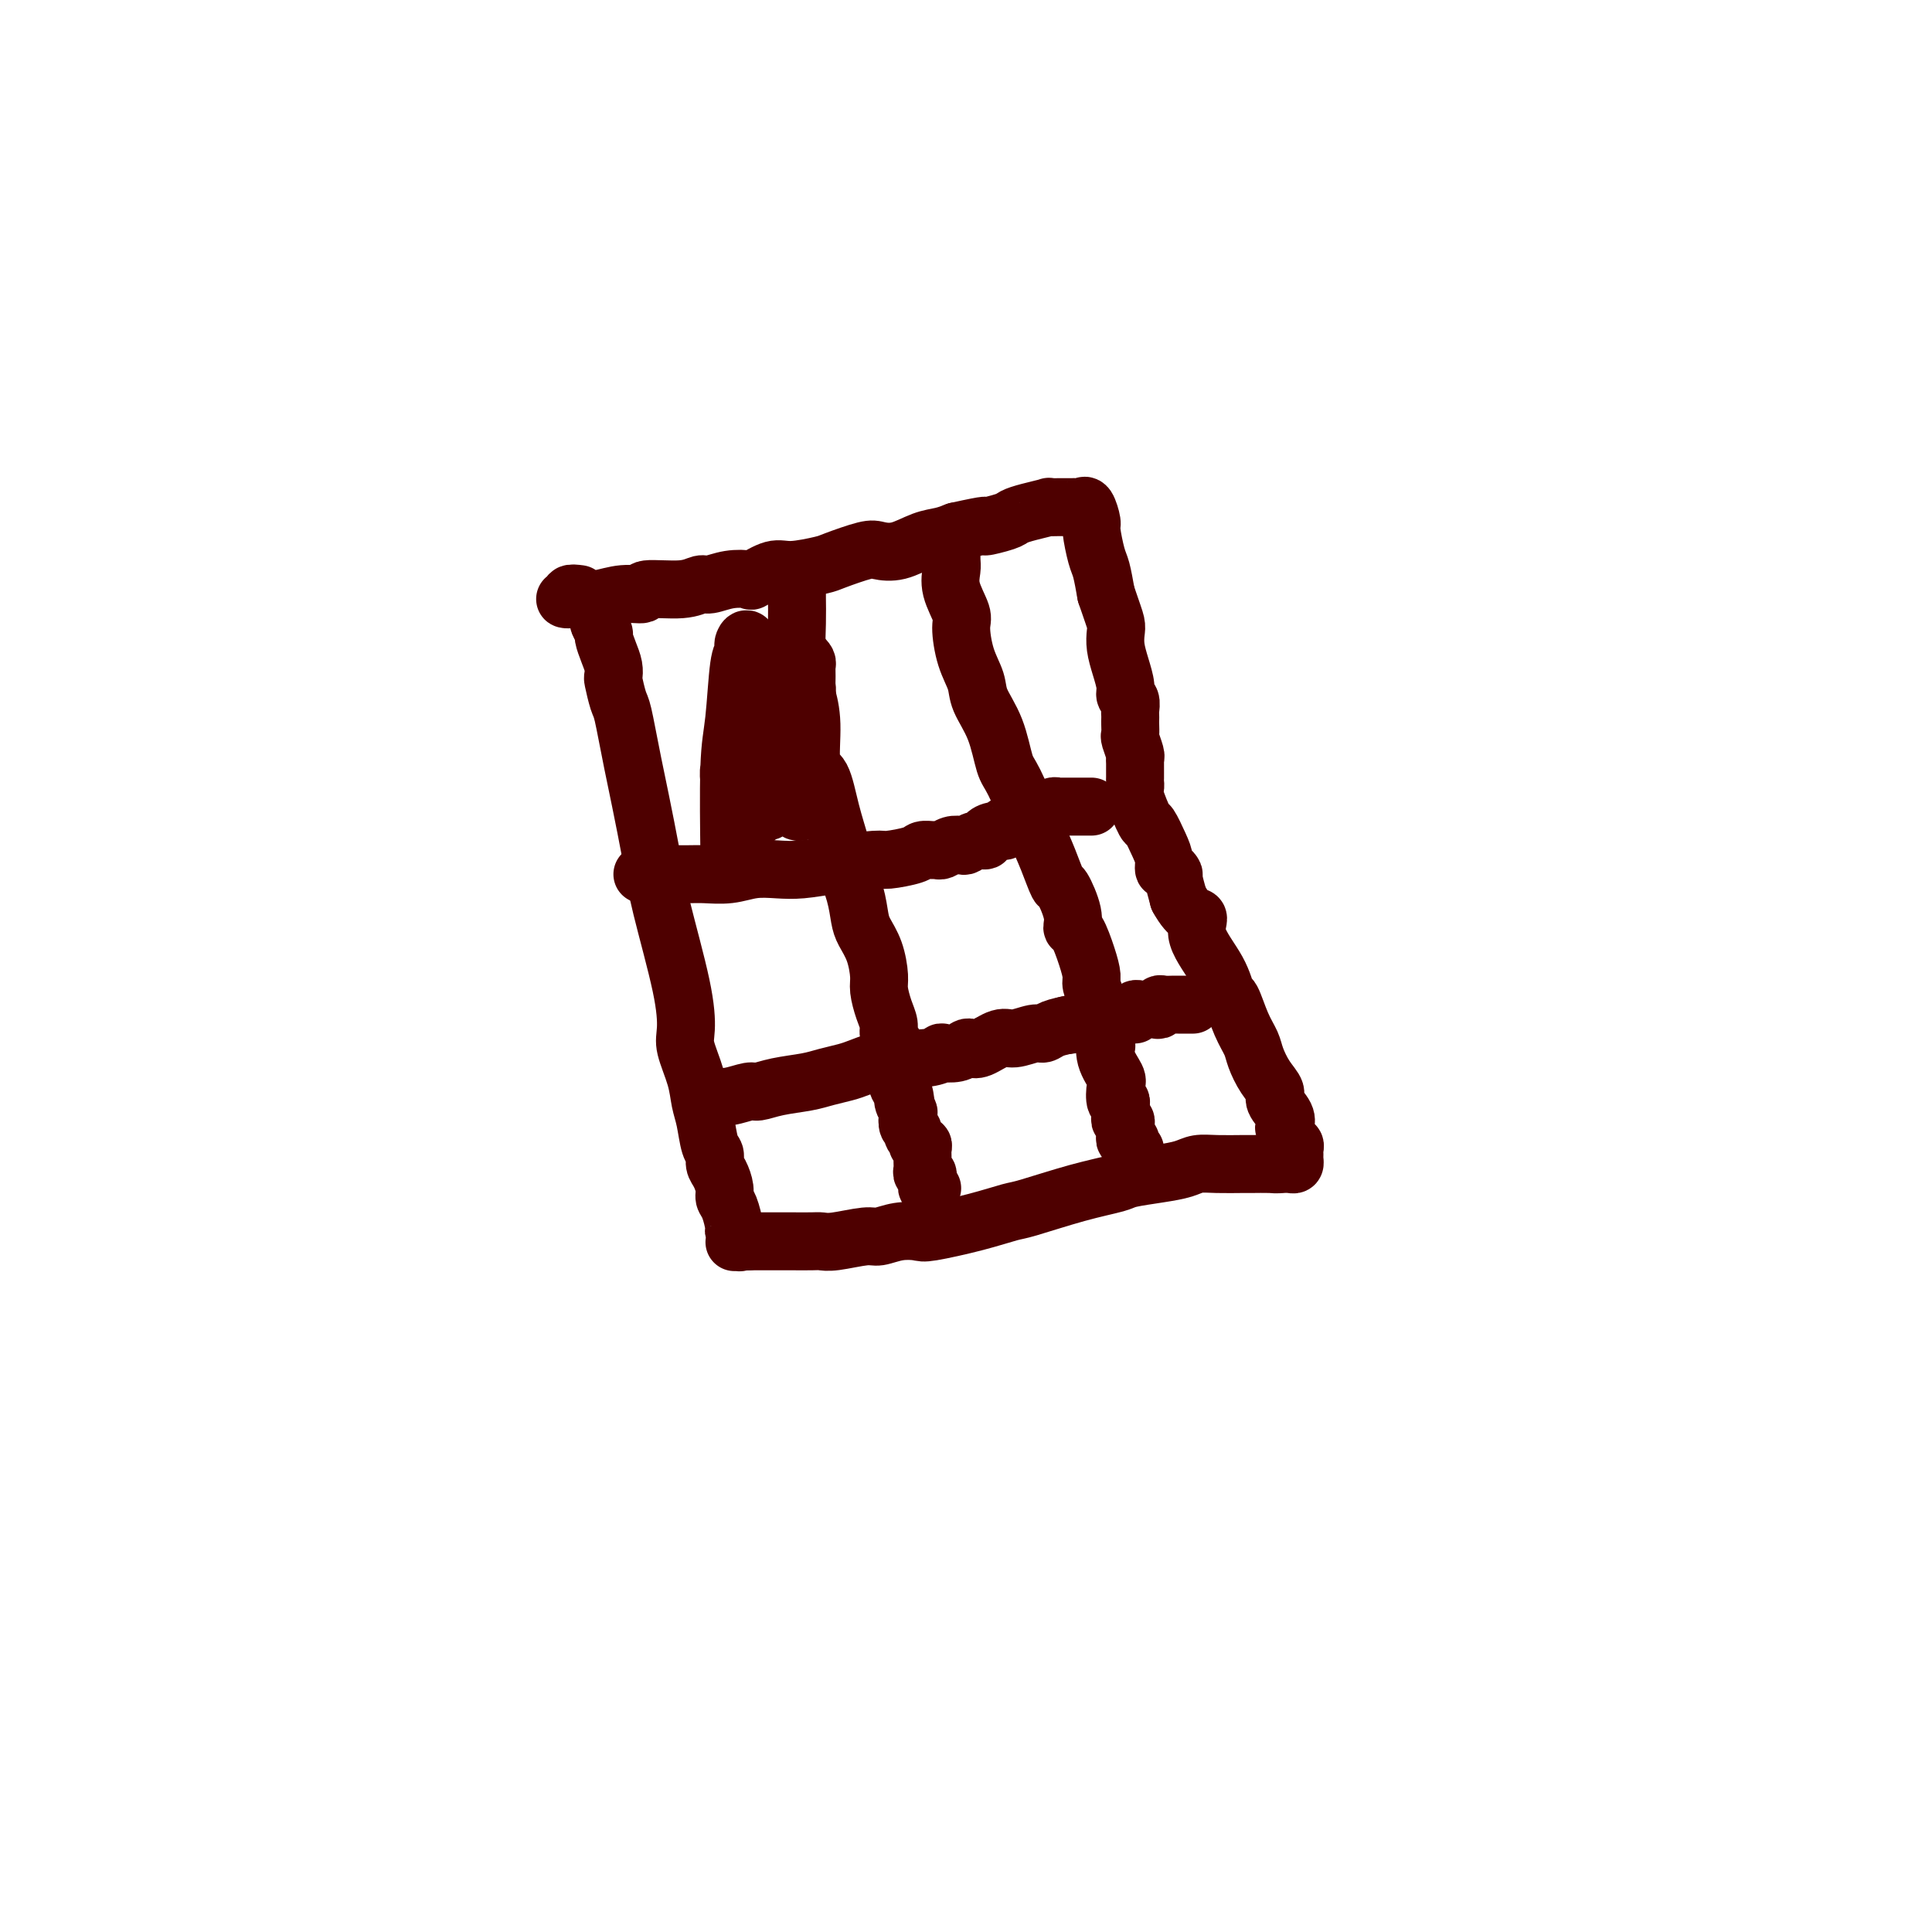 <svg viewBox='0 0 400 400' version='1.1' xmlns='http://www.w3.org/2000/svg' xmlns:xlink='http://www.w3.org/1999/xlink'><g fill='none' stroke='#4E0000' stroke-width='12' stroke-linecap='round' stroke-linejoin='round'><path d='M120,123c-0.889,-0.113 -1.777,-0.227 -2,0c-0.223,0.227 0.221,0.794 0,1c-0.221,0.206 -1.106,0.051 -1,0c0.106,-0.051 1.203,0.001 2,0c0.797,-0.001 1.293,-0.057 2,0c0.707,0.057 1.624,0.227 3,0c1.376,-0.227 3.212,-0.849 5,-1c1.788,-0.151 3.527,0.171 4,0c0.473,-0.171 -0.321,-0.834 1,-1c1.321,-0.166 4.758,0.165 7,0c2.242,-0.165 3.291,-0.827 4,-1c0.709,-0.173 1.078,0.142 2,0c0.922,-0.142 2.396,-0.741 4,-1c1.604,-0.259 3.337,-0.178 4,0c0.663,0.178 0.257,0.452 1,0c0.743,-0.452 2.636,-1.631 4,-2c1.364,-0.369 2.198,0.072 4,0c1.802,-0.072 4.571,-0.659 6,-1c1.429,-0.341 1.519,-0.438 3,-1c1.481,-0.562 4.353,-1.590 6,-2c1.647,-0.410 2.068,-0.204 3,0c0.932,0.204 2.373,0.405 4,0c1.627,-0.405 3.438,-1.417 5,-2c1.562,-0.583 2.875,-0.738 4,-1c1.125,-0.262 2.063,-0.631 3,-1'/><path d='M198,110c7.793,-1.726 5.774,-1.041 6,-1c0.226,0.041 2.696,-0.563 4,-1c1.304,-0.437 1.442,-0.705 2,-1c0.558,-0.295 1.536,-0.615 3,-1c1.464,-0.385 3.414,-0.835 4,-1c0.586,-0.165 -0.193,-0.044 0,0c0.193,0.044 1.357,0.012 2,0c0.643,-0.012 0.764,-0.003 1,0c0.236,0.003 0.588,0.002 1,0c0.412,-0.002 0.884,-0.003 1,0c0.116,0.003 -0.122,0.011 0,0c0.122,-0.011 0.606,-0.042 1,0c0.394,0.042 0.697,0.158 1,0c0.303,-0.158 0.606,-0.589 1,0c0.394,0.589 0.879,2.196 1,3c0.121,0.804 -0.122,0.803 0,2c0.122,1.197 0.610,3.591 1,5c0.390,1.409 0.683,1.831 1,3c0.317,1.169 0.659,3.084 1,5'/><path d='M229,123c1.378,4.058 1.823,5.202 2,6c0.177,0.798 0.085,1.250 0,2c-0.085,0.750 -0.163,1.796 0,3c0.163,1.204 0.565,2.564 1,4c0.435,1.436 0.901,2.948 1,4c0.099,1.052 -0.170,1.644 0,2c0.170,0.356 0.777,0.475 1,1c0.223,0.525 0.060,1.454 0,2c-0.060,0.546 -0.017,0.707 0,1c0.017,0.293 0.008,0.716 0,1c-0.008,0.284 -0.016,0.429 0,1c0.016,0.571 0.057,1.566 0,2c-0.057,0.434 -0.211,0.305 0,1c0.211,0.695 0.789,2.214 1,3c0.211,0.786 0.056,0.841 0,1c-0.056,0.159 -0.015,0.424 0,1c0.015,0.576 0.002,1.463 0,2c-0.002,0.537 0.006,0.723 0,1c-0.006,0.277 -0.028,0.645 0,1c0.028,0.355 0.105,0.696 0,1c-0.105,0.304 -0.392,0.570 0,2c0.392,1.430 1.463,4.023 2,5c0.537,0.977 0.539,0.338 1,1c0.461,0.662 1.381,2.626 2,4c0.619,1.374 0.936,2.159 1,3c0.064,0.841 -0.124,1.739 0,2c0.124,0.261 0.559,-0.116 1,0c0.441,0.116 0.888,0.723 1,1c0.112,0.277 -0.111,0.222 0,1c0.111,0.778 0.555,2.389 1,4'/><path d='M244,186c2.355,4.313 3.744,3.596 4,4c0.256,0.404 -0.619,1.927 0,4c0.619,2.073 2.733,4.694 4,7c1.267,2.306 1.687,4.296 2,5c0.313,0.704 0.520,0.120 1,1c0.480,0.880 1.233,3.223 2,5c0.767,1.777 1.548,2.989 2,4c0.452,1.011 0.573,1.821 1,3c0.427,1.179 1.158,2.725 2,4c0.842,1.275 1.794,2.277 2,3c0.206,0.723 -0.333,1.167 0,2c0.333,0.833 1.540,2.055 2,3c0.460,0.945 0.175,1.612 0,2c-0.175,0.388 -0.239,0.495 0,1c0.239,0.505 0.782,1.406 1,2c0.218,0.594 0.111,0.880 0,1c-0.111,0.120 -0.226,0.073 0,0c0.226,-0.073 0.793,-0.174 1,0c0.207,0.174 0.053,0.621 0,1c-0.053,0.379 -0.006,0.690 0,1c0.006,0.310 -0.029,0.619 0,1c0.029,0.381 0.123,0.833 0,1c-0.123,0.167 -0.464,0.048 -1,0c-0.536,-0.048 -1.268,-0.024 -2,0'/><path d='M265,241c-0.689,0.154 -0.912,0.041 -2,0c-1.088,-0.041 -3.042,-0.008 -4,0c-0.958,0.008 -0.921,-0.009 -2,0c-1.079,0.009 -3.273,0.044 -5,0c-1.727,-0.044 -2.987,-0.167 -4,0c-1.013,0.167 -1.781,0.624 -3,1c-1.219,0.376 -2.890,0.672 -5,1c-2.110,0.328 -4.659,0.689 -6,1c-1.341,0.311 -1.473,0.572 -3,1c-1.527,0.428 -4.447,1.022 -8,2c-3.553,0.978 -7.737,2.339 -10,3c-2.263,0.661 -2.604,0.621 -4,1c-1.396,0.379 -3.848,1.177 -7,2c-3.152,0.823 -7.004,1.669 -9,2c-1.996,0.331 -2.134,0.145 -3,0c-0.866,-0.145 -2.459,-0.249 -4,0c-1.541,0.249 -3.030,0.851 -4,1c-0.970,0.149 -1.422,-0.156 -3,0c-1.578,0.156 -4.282,0.774 -6,1c-1.718,0.226 -2.449,0.061 -3,0c-0.551,-0.061 -0.921,-0.016 -2,0c-1.079,0.016 -2.866,0.004 -4,0c-1.134,-0.004 -1.613,-0.001 -2,0c-0.387,0.001 -0.681,0.000 -1,0c-0.319,-0.000 -0.663,-0.000 -1,0c-0.337,0.000 -0.668,0.000 -1,0c-0.332,-0.000 -0.666,-0.000 -1,0c-0.334,0.000 -0.667,0.000 -1,0c-0.333,-0.000 -0.667,-0.000 -1,0c-0.333,0.000 -0.667,0.000 -1,0'/><path d='M155,257c-5.835,0.318 -1.424,0.113 0,0c1.424,-0.113 -0.140,-0.136 -1,0c-0.860,0.136 -1.018,0.429 -1,0c0.018,-0.429 0.211,-1.582 0,-2c-0.211,-0.418 -0.826,-0.103 -1,0c-0.174,0.103 0.094,-0.007 0,-1c-0.094,-0.993 -0.551,-2.871 -1,-4c-0.449,-1.129 -0.890,-1.511 -1,-2c-0.110,-0.489 0.111,-1.087 0,-2c-0.111,-0.913 -0.554,-2.141 -1,-3c-0.446,-0.859 -0.893,-1.348 -1,-2c-0.107,-0.652 0.127,-1.466 0,-2c-0.127,-0.534 -0.616,-0.786 -1,-2c-0.384,-1.214 -0.663,-3.389 -1,-5c-0.337,-1.611 -0.731,-2.658 -1,-4c-0.269,-1.342 -0.411,-2.978 -1,-5c-0.589,-2.022 -1.625,-4.428 -2,-6c-0.375,-1.572 -0.090,-2.308 0,-4c0.090,-1.692 -0.014,-4.340 -1,-9c-0.986,-4.660 -2.853,-11.331 -4,-16c-1.147,-4.669 -1.573,-7.334 -2,-10'/><path d='M135,178c-1.879,-9.988 -3.078,-15.460 -4,-20c-0.922,-4.540 -1.567,-8.150 -2,-10c-0.433,-1.850 -0.655,-1.940 -1,-3c-0.345,-1.060 -0.815,-3.090 -1,-4c-0.185,-0.910 -0.087,-0.701 0,-1c0.087,-0.299 0.163,-1.106 0,-2c-0.163,-0.894 -0.566,-1.874 -1,-3c-0.434,-1.126 -0.901,-2.397 -1,-3c-0.099,-0.603 0.170,-0.539 0,-1c-0.170,-0.461 -0.778,-1.447 -1,-2c-0.222,-0.553 -0.060,-0.674 0,-1c0.060,-0.326 0.016,-0.858 0,-1c-0.016,-0.142 -0.004,0.106 0,0c0.004,-0.106 0.001,-0.567 0,-1c-0.001,-0.433 -0.000,-0.838 0,-1c0.000,-0.162 0.000,-0.081 0,0'/><path d='M133,181c0.142,-0.002 0.284,-0.004 2,0c1.716,0.004 5.007,0.015 7,0c1.993,-0.015 2.688,-0.056 4,0c1.312,0.056 3.242,0.208 5,0c1.758,-0.208 3.343,-0.778 5,-1c1.657,-0.222 3.385,-0.097 5,0c1.615,0.097 3.115,0.167 5,0c1.885,-0.167 4.153,-0.570 7,-1c2.847,-0.430 6.272,-0.886 8,-1c1.728,-0.114 1.759,0.113 3,0c1.241,-0.113 3.694,-0.565 5,-1c1.306,-0.435 1.466,-0.852 2,-1c0.534,-0.148 1.442,-0.026 2,0c0.558,0.026 0.765,-0.045 1,0c0.235,0.045 0.499,0.204 1,0c0.501,-0.204 1.238,-0.772 2,-1c0.762,-0.228 1.548,-0.116 2,0c0.452,0.116 0.571,0.237 1,0c0.429,-0.237 1.167,-0.833 2,-1c0.833,-0.167 1.763,0.095 2,0c0.237,-0.095 -0.217,-0.546 0,-1c0.217,-0.454 1.104,-0.910 2,-1c0.896,-0.090 1.802,0.187 2,0c0.198,-0.187 -0.312,-0.837 0,-1c0.312,-0.163 1.444,0.163 2,0c0.556,-0.163 0.534,-0.813 1,-1c0.466,-0.187 1.419,0.089 2,0c0.581,-0.089 0.791,-0.545 1,-1'/><path d='M214,169c5.030,-1.614 2.605,-1.151 2,-1c-0.605,0.151 0.611,-0.012 1,0c0.389,0.012 -0.049,0.199 0,0c0.049,-0.199 0.587,-0.785 1,-1c0.413,-0.215 0.703,-0.057 1,0c0.297,0.057 0.601,0.015 1,0c0.399,-0.015 0.895,-0.004 1,0c0.105,0.004 -0.179,0.001 0,0c0.179,-0.001 0.821,-0.000 1,0c0.179,0.000 -0.106,0.000 0,0c0.106,-0.000 0.603,-0.000 1,0c0.397,0.000 0.694,0.000 1,0c0.306,-0.000 0.621,-0.000 1,0c0.379,0.000 0.823,0.000 1,0c0.177,-0.000 0.089,-0.000 0,0'/><path d='M146,227c0.371,0.009 0.741,0.017 1,0c0.259,-0.017 0.405,-0.060 1,0c0.595,0.060 1.639,0.223 3,0c1.361,-0.223 3.038,-0.833 4,-1c0.962,-0.167 1.209,0.110 2,0c0.791,-0.110 2.126,-0.607 4,-1c1.874,-0.393 4.288,-0.684 6,-1c1.712,-0.316 2.722,-0.658 4,-1c1.278,-0.342 2.823,-0.684 4,-1c1.177,-0.316 1.986,-0.607 3,-1c1.014,-0.393 2.235,-0.889 3,-1c0.765,-0.111 1.075,0.163 2,0c0.925,-0.163 2.466,-0.762 3,-1c0.534,-0.238 0.062,-0.115 1,0c0.938,0.115 3.288,0.223 5,0c1.712,-0.223 2.787,-0.778 3,-1c0.213,-0.222 -0.436,-0.110 0,0c0.436,0.110 1.958,0.218 3,0c1.042,-0.218 1.604,-0.761 2,-1c0.396,-0.239 0.627,-0.173 1,0c0.373,0.173 0.887,0.454 2,0c1.113,-0.454 2.824,-1.641 4,-2c1.176,-0.359 1.815,0.111 3,0c1.185,-0.111 2.916,-0.803 4,-1c1.084,-0.197 1.523,0.101 2,0c0.477,-0.101 0.994,-0.600 2,-1c1.006,-0.400 2.503,-0.700 4,-1'/><path d='M222,212c11.726,-2.316 3.040,-0.607 0,0c-3.040,0.607 -0.436,0.110 1,0c1.436,-0.110 1.703,0.166 2,0c0.297,-0.166 0.623,-0.776 1,-1c0.377,-0.224 0.805,-0.064 1,0c0.195,0.064 0.158,0.032 1,0c0.842,-0.032 2.565,-0.065 3,0c0.435,0.065 -0.416,0.228 0,0c0.416,-0.228 2.099,-0.846 3,-1c0.901,-0.154 1.018,0.154 1,0c-0.018,-0.154 -0.173,-0.772 0,-1c0.173,-0.228 0.673,-0.065 1,0c0.327,0.065 0.482,0.031 1,0c0.518,-0.031 1.399,-0.061 2,0c0.601,0.061 0.921,0.212 1,0c0.079,-0.212 -0.085,-0.789 0,-1c0.085,-0.211 0.418,-0.057 1,0c0.582,0.057 1.413,0.015 2,0c0.587,-0.015 0.932,-0.004 1,0c0.068,0.004 -0.139,0.001 0,0c0.139,-0.001 0.625,-0.000 1,0c0.375,0.000 0.639,0.000 1,0c0.361,-0.000 0.817,-0.000 1,0c0.183,0.000 0.091,0.000 0,0'/><path d='M165,122c0.002,0.424 0.004,0.849 0,1c-0.004,0.151 -0.012,0.030 0,1c0.012,0.970 0.046,3.031 0,5c-0.046,1.969 -0.172,3.845 0,6c0.172,2.155 0.640,4.590 1,6c0.360,1.410 0.610,1.795 1,3c0.390,1.205 0.921,3.229 1,6c0.079,2.771 -0.292,6.290 0,8c0.292,1.710 1.248,1.611 2,3c0.752,1.389 1.301,4.266 2,7c0.699,2.734 1.548,5.326 2,7c0.452,1.674 0.506,2.431 1,4c0.494,1.569 1.429,3.950 2,6c0.571,2.050 0.779,3.769 1,5c0.221,1.231 0.454,1.974 1,3c0.546,1.026 1.404,2.333 2,4c0.596,1.667 0.929,3.692 1,5c0.071,1.308 -0.122,1.897 0,3c0.122,1.103 0.558,2.719 1,4c0.442,1.281 0.889,2.228 1,3c0.111,0.772 -0.114,1.368 0,2c0.114,0.632 0.566,1.300 1,2c0.434,0.700 0.848,1.431 1,2c0.152,0.569 0.041,0.977 0,1c-0.041,0.023 -0.011,-0.340 0,0c0.011,0.340 0.003,1.383 0,2c-0.003,0.617 -0.002,0.809 0,1'/><path d='M186,222c2.802,10.303 0.807,4.060 0,2c-0.807,-2.060 -0.426,0.063 0,1c0.426,0.937 0.898,0.689 1,1c0.102,0.311 -0.165,1.183 0,2c0.165,0.817 0.761,1.581 1,2c0.239,0.419 0.121,0.493 0,1c-0.121,0.507 -0.244,1.446 0,2c0.244,0.554 0.854,0.722 1,1c0.146,0.278 -0.171,0.666 0,1c0.171,0.334 0.830,0.614 1,1c0.170,0.386 -0.151,0.877 0,1c0.151,0.123 0.772,-0.122 1,0c0.228,0.122 0.061,0.610 0,1c-0.061,0.390 -0.017,0.683 0,1c0.017,0.317 0.008,0.659 0,1c-0.008,0.341 -0.016,0.683 0,1c0.016,0.317 0.057,0.610 0,1c-0.057,0.390 -0.212,0.879 0,1c0.212,0.121 0.793,-0.125 1,0c0.207,0.125 0.042,0.622 0,1c-0.042,0.378 0.040,0.637 0,1c-0.040,0.363 -0.203,0.828 0,1c0.203,0.172 0.772,0.049 1,0c0.228,-0.049 0.114,-0.025 0,0'/><path d='M197,114c0.004,-0.188 0.009,-0.377 0,0c-0.009,0.377 -0.031,1.319 0,2c0.031,0.681 0.115,1.101 0,2c-0.115,0.899 -0.430,2.278 0,4c0.430,1.722 1.605,3.789 2,5c0.395,1.211 0.010,1.566 0,3c-0.010,1.434 0.354,3.946 1,6c0.646,2.054 1.575,3.650 2,5c0.425,1.350 0.347,2.453 1,4c0.653,1.547 2.037,3.539 3,6c0.963,2.461 1.505,5.393 2,7c0.495,1.607 0.943,1.891 2,4c1.057,2.109 2.722,6.045 4,9c1.278,2.955 2.170,4.929 3,7c0.830,2.071 1.597,4.239 2,5c0.403,0.761 0.440,0.114 1,1c0.560,0.886 1.643,3.305 2,5c0.357,1.695 -0.010,2.666 0,3c0.010,0.334 0.399,0.033 1,1c0.601,0.967 1.415,3.204 2,5c0.585,1.796 0.940,3.150 1,4c0.060,0.850 -0.176,1.196 0,2c0.176,0.804 0.766,2.066 1,3c0.234,0.934 0.114,1.539 0,2c-0.114,0.461 -0.223,0.778 0,1c0.223,0.222 0.778,0.349 1,1c0.222,0.651 0.111,1.825 0,3'/><path d='M228,214c1.187,4.198 1.154,2.194 1,2c-0.154,-0.194 -0.430,1.422 0,3c0.430,1.578 1.565,3.119 2,4c0.435,0.881 0.169,1.101 0,2c-0.169,0.899 -0.241,2.478 0,3c0.241,0.522 0.796,-0.014 1,0c0.204,0.014 0.059,0.577 0,1c-0.059,0.423 -0.030,0.706 0,1c0.030,0.294 0.061,0.600 0,1c-0.061,0.400 -0.212,0.895 0,1c0.212,0.105 0.789,-0.179 1,0c0.211,0.179 0.055,0.823 0,1c-0.055,0.177 -0.011,-0.111 0,0c0.011,0.111 -0.011,0.622 0,1c0.011,0.378 0.056,0.622 0,1c-0.056,0.378 -0.212,0.890 0,1c0.212,0.110 0.792,-0.180 1,0c0.208,0.180 0.046,0.832 0,1c-0.046,0.168 0.026,-0.147 0,0c-0.026,0.147 -0.150,0.756 0,1c0.150,0.244 0.575,0.122 1,0'/><path d='M154,149c-0.301,0.115 -0.603,0.231 -1,0c-0.397,-0.231 -0.891,-0.807 -1,0c-0.109,0.807 0.167,2.998 0,5c-0.167,2.002 -0.777,3.816 -1,5c-0.223,1.184 -0.060,1.739 0,3c0.060,1.261 0.016,3.227 0,5c-0.016,1.773 -0.004,3.354 0,4c0.004,0.646 0.001,0.357 0,1c-0.001,0.643 -0.000,2.218 0,3c0.000,0.782 -0.001,0.769 0,1c0.001,0.231 0.003,0.705 0,1c-0.003,0.295 -0.012,0.412 0,1c0.012,0.588 0.045,1.647 0,-2c-0.045,-3.647 -0.170,-12.000 0,-17c0.170,-5.000 0.633,-6.649 1,-10c0.367,-3.351 0.637,-8.406 1,-11c0.363,-2.594 0.817,-2.727 1,-3c0.183,-0.273 0.093,-0.688 0,-1c-0.093,-0.312 -0.191,-0.523 0,-1c0.191,-0.477 0.670,-1.221 1,0c0.330,1.221 0.512,4.406 1,6c0.488,1.594 1.282,1.598 2,3c0.718,1.402 1.359,4.201 2,7'/><path d='M160,149c1.089,3.288 0.813,4.507 1,5c0.187,0.493 0.839,0.261 1,1c0.161,0.739 -0.167,2.450 0,3c0.167,0.550 0.828,-0.062 1,0c0.172,0.062 -0.147,0.799 0,1c0.147,0.201 0.760,-0.134 1,0c0.240,0.134 0.107,0.737 0,1c-0.107,0.263 -0.186,0.188 0,0c0.186,-0.188 0.638,-0.487 1,-2c0.362,-1.513 0.633,-4.241 1,-7c0.367,-2.759 0.831,-5.551 1,-7c0.169,-1.449 0.042,-1.555 0,-2c-0.042,-0.445 -0.001,-1.229 0,-2c0.001,-0.771 -0.040,-1.528 0,-2c0.040,-0.472 0.161,-0.660 0,-1c-0.161,-0.340 -0.602,-0.834 -1,-1c-0.398,-0.166 -0.751,-0.004 -1,0c-0.249,0.004 -0.392,-0.150 -1,0c-0.608,0.150 -1.679,0.605 -3,3c-1.321,2.395 -2.890,6.729 -4,10c-1.110,3.271 -1.762,5.478 -2,7c-0.238,1.522 -0.064,2.358 0,3c0.064,0.642 0.017,1.090 0,2c-0.017,0.910 -0.005,2.281 0,3c0.005,0.719 0.001,0.784 0,1c-0.001,0.216 -0.000,0.583 0,1c0.000,0.417 0.000,0.885 0,1c-0.000,0.115 -0.000,-0.123 0,0c0.000,0.123 0.000,0.607 0,1c-0.000,0.393 -0.000,0.697 0,1'/><path d='M155,169c-0.297,3.303 -0.038,1.560 0,1c0.038,-0.560 -0.145,0.061 0,0c0.145,-0.061 0.617,-0.805 1,-1c0.383,-0.195 0.676,0.158 1,0c0.324,-0.158 0.678,-0.827 1,-1c0.322,-0.173 0.611,0.150 1,0c0.389,-0.150 0.877,-0.772 1,-1c0.123,-0.228 -0.121,-0.061 0,0c0.121,0.061 0.606,0.015 1,0c0.394,-0.015 0.697,-0.000 1,0c0.303,0.000 0.607,-0.014 1,0c0.393,0.014 0.876,0.056 1,0c0.124,-0.056 -0.111,-0.211 0,0c0.111,0.211 0.568,0.788 1,1c0.432,0.212 0.838,0.061 1,0c0.162,-0.061 0.081,-0.030 0,0'/></g>
</svg>